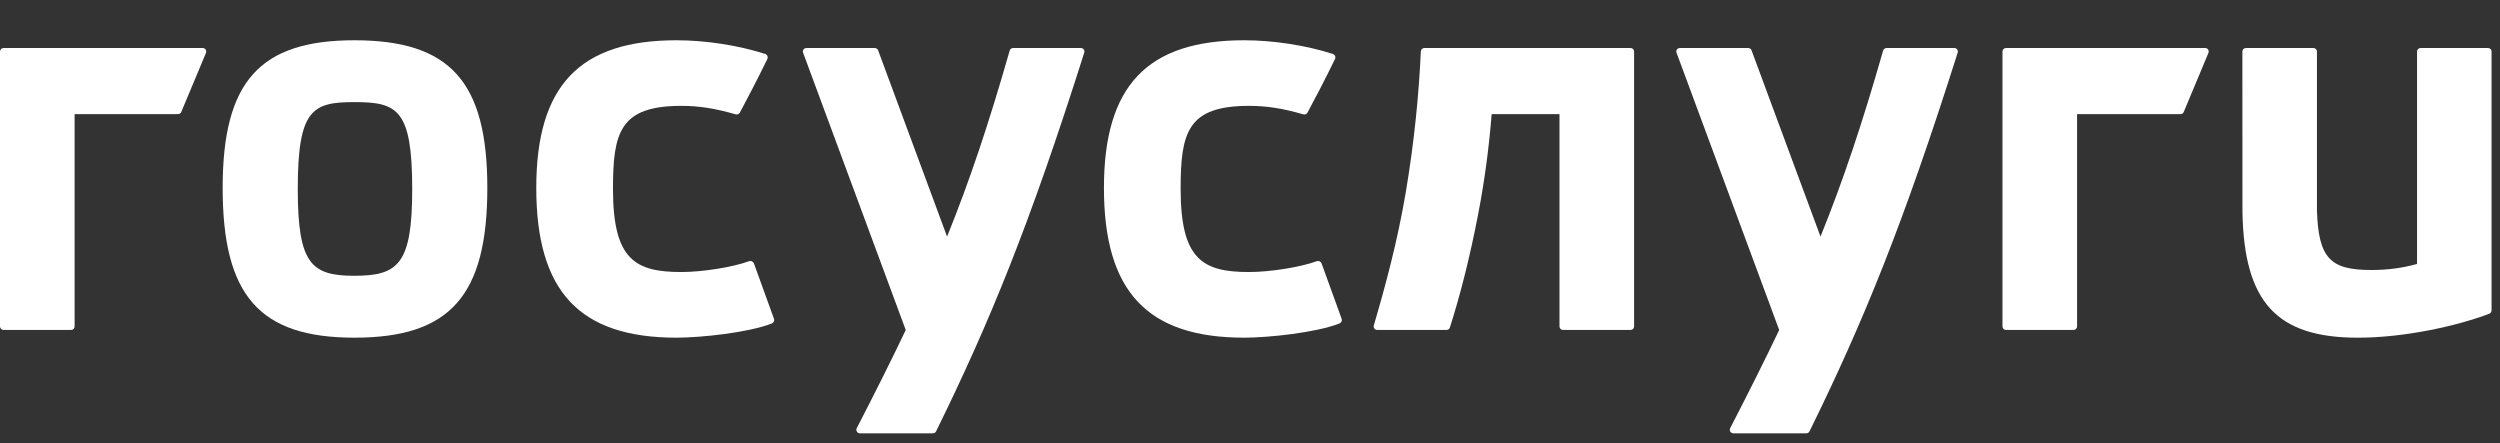 <svg width="158" height="28" viewBox="0 0 158 28" fill="none" xmlns="http://www.w3.org/2000/svg">
<rect x="0" y="0" width="158" height="28" fill="#333333" stroke="none"/>
<path d="M91.423 20.853H87.037C86.891 20.853 86.784 20.711 86.824 20.569C87.557 18.076 88.321 15.255 88.85 12.126C89.392 8.892 89.677 5.91 89.797 3.248C89.801 3.128 89.899 3.035 90.019 3.035H103.053C103.176 3.035 103.275 3.135 103.275 3.257V20.631C103.275 20.754 103.176 20.853 103.053 20.853H98.782C98.659 20.853 98.56 20.754 98.56 20.631V7.212H94.273C94.115 9.192 93.849 11.32 93.414 13.566C92.907 16.197 92.307 18.583 91.632 20.702C91.605 20.791 91.516 20.853 91.423 20.853Z" fill="white"/>
<path d="M0 3.257C0 3.135 0.1 3.035 0.222 3.035H12.814C12.971 3.035 13.078 3.197 13.017 3.343L11.457 7.076C11.416 7.175 11.322 7.22 11.233 7.211C11.225 7.212 11.218 7.212 11.21 7.212H4.715V20.631C4.715 20.754 4.616 20.853 4.493 20.853H0.222C0.1 20.853 0 20.754 0 20.631V3.257Z" fill="white"/>
<path d="M126.556 3.257C126.556 3.135 126.655 3.035 126.778 3.035H139.37C139.527 3.035 139.634 3.197 139.573 3.343L138.013 7.076C137.972 7.175 137.878 7.22 137.789 7.211C137.781 7.212 137.773 7.212 137.766 7.212H131.271V20.631C131.271 20.754 131.172 20.853 131.048 20.853H126.778C126.655 20.853 126.556 20.754 126.556 20.631V3.257Z" fill="white"/>
<path d="M50.964 3.035C50.809 3.035 50.702 3.187 50.755 3.33L57.243 20.856C56.328 22.779 55.311 24.803 54.147 27.059C54.071 27.207 54.177 27.385 54.344 27.385H58.96C59.044 27.385 59.121 27.337 59.159 27.263C62.574 20.32 65.088 14.166 68.524 3.329C68.571 3.185 68.465 3.035 68.314 3.035H64.026C63.927 3.035 63.839 3.103 63.812 3.198C62.489 7.831 61.269 11.458 59.855 14.953L55.496 3.179C55.464 3.093 55.381 3.035 55.288 3.035H50.964Z" fill="white"/>
<path d="M106.165 3.035C106.01 3.035 105.903 3.187 105.956 3.33L112.445 20.856C111.529 22.779 110.512 24.803 109.348 27.059C109.272 27.207 109.378 27.385 109.545 27.385H114.161C114.245 27.385 114.322 27.337 114.36 27.263C117.776 20.32 120.289 14.166 123.725 3.329C123.772 3.185 123.666 3.035 123.515 3.035H119.228C119.128 3.035 119.04 3.103 119.013 3.198C117.69 7.831 116.47 11.458 115.056 14.953L110.697 3.179C110.665 3.093 110.582 3.035 110.489 3.035H106.165Z" fill="white"/>
<path d="M83.524 16.648C83.502 16.591 83.458 16.542 83.401 16.516C83.343 16.49 83.277 16.49 83.22 16.507C82.196 16.885 80.275 17.192 78.938 17.192C76.011 17.192 74.616 16.406 74.616 11.941C74.616 8.372 75.045 6.69 78.938 6.69C80.042 6.69 81.066 6.848 82.368 7.226C82.474 7.256 82.589 7.208 82.637 7.112C83.123 6.203 83.71 5.092 84.372 3.731C84.403 3.669 84.403 3.599 84.376 3.538C84.35 3.476 84.297 3.428 84.231 3.406C82.518 2.862 80.474 2.545 78.633 2.545C72.502 2.545 69.769 5.421 69.769 11.875C69.769 18.422 72.502 21.341 78.633 21.341C80.169 21.341 83.198 21.021 84.659 20.441C84.774 20.393 84.835 20.261 84.791 20.147L83.524 16.648Z" fill="white"/>
<path d="M47.648 16.648C47.626 16.591 47.582 16.542 47.524 16.516C47.467 16.49 47.401 16.49 47.343 16.507C46.319 16.885 44.399 17.192 43.062 17.192C40.135 17.192 38.74 16.406 38.74 11.941C38.74 8.372 39.168 6.69 43.062 6.69C44.165 6.69 45.189 6.848 46.491 7.226C46.597 7.256 46.712 7.208 46.761 7.112C47.246 6.203 47.833 5.092 48.495 3.731C48.526 3.669 48.526 3.599 48.5 3.538C48.473 3.476 48.42 3.428 48.354 3.406C46.642 2.862 44.598 2.545 42.757 2.545C36.625 2.545 33.893 5.421 33.893 11.875C33.893 18.422 36.625 21.341 42.757 21.341C44.293 21.341 47.321 21.021 48.782 20.441C48.897 20.393 48.959 20.261 48.915 20.147L47.648 16.648Z" fill="white"/>
<path d="M22.401 2.545C16.406 2.545 14.072 5.161 14.072 11.874C14.072 18.69 16.406 21.341 22.401 21.341C28.443 21.341 30.799 18.69 30.799 11.874C30.799 5.161 28.443 2.545 22.401 2.545ZM22.401 17.429C19.67 17.429 18.819 16.674 18.819 11.941C18.819 6.901 19.748 6.453 22.401 6.453C25.105 6.453 26.052 6.901 26.052 11.941C26.052 16.674 25.184 17.429 22.401 17.429Z" fill="white"/>
<path d="M157.248 3.035H152.98C152.855 3.035 152.757 3.133 152.757 3.257V16.682C151.832 16.939 150.909 17.064 149.868 17.064C147.28 17.064 146.529 16.336 146.431 13.304V3.257C146.431 3.133 146.333 3.035 146.208 3.035H141.941C141.816 3.035 141.718 3.133 141.718 3.257V3.283C141.718 3.283 141.718 13.388 141.723 13.401C141.825 19.108 143.897 21.342 149.014 21.342C152.002 21.342 155.336 20.584 157.315 19.83C157.408 19.799 157.466 19.71 157.466 19.613V3.283V3.257C157.471 3.133 157.373 3.035 157.248 3.035Z" fill="white"/>
</svg>
